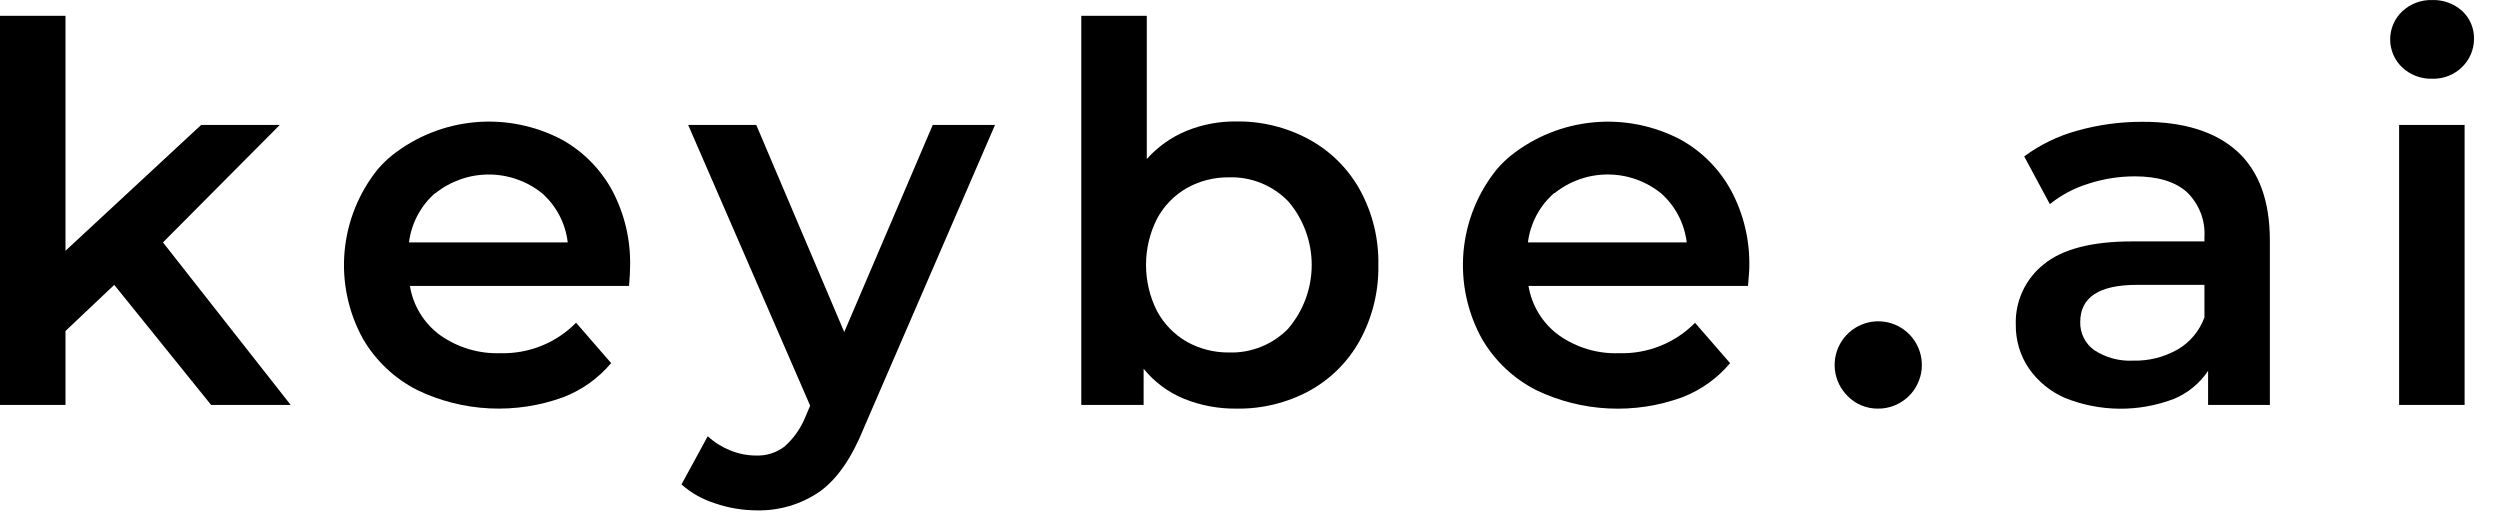 <svg xmlns="http://www.w3.org/2000/svg" width="76" height="16" viewBox="0 0 76 16" fill="none"><path d="M3.473 8.66L1.991 10.062V12.309H0V0.481H1.991V7.623L6.116 3.797H8.506L4.954 7.369L8.836 12.309H6.417L3.473 8.66Z" fill="black"></path><path d="M19.123 8.692H12.461C12.558 9.291 12.887 9.827 13.375 10.186C13.912 10.566 14.558 10.76 15.215 10.737C15.641 10.748 16.065 10.672 16.46 10.513C16.856 10.354 17.214 10.114 17.513 9.811L18.579 11.038C18.19 11.499 17.692 11.855 17.13 12.073C16.412 12.335 15.649 12.452 14.886 12.415C14.123 12.379 13.376 12.19 12.687 11.859C11.999 11.511 11.426 10.971 11.037 10.306C10.59 9.498 10.394 8.575 10.474 7.656C10.555 6.736 10.907 5.861 11.486 5.143C11.615 4.992 11.758 4.852 11.913 4.727C12.635 4.153 13.509 3.802 14.427 3.717C15.346 3.632 16.269 3.816 17.085 4.247C17.731 4.607 18.261 5.144 18.613 5.794C18.989 6.505 19.175 7.3 19.155 8.103C19.155 8.24 19.144 8.436 19.123 8.692ZM13.237 5.863C12.792 6.248 12.506 6.785 12.433 7.369H17.259C17.192 6.792 16.914 6.26 16.479 5.875C16.019 5.506 15.447 5.305 14.858 5.305C14.268 5.305 13.696 5.506 13.236 5.875L13.237 5.863Z" fill="black"></path><path d="M30.249 3.797L26.267 12.996C25.896 13.921 25.444 14.572 24.913 14.949C24.349 15.335 23.677 15.533 22.994 15.515C22.566 15.512 22.141 15.44 21.736 15.301C21.36 15.183 21.013 14.988 20.717 14.727L21.515 13.261C21.712 13.444 21.941 13.588 22.19 13.688C22.44 13.793 22.708 13.847 22.979 13.848C23.291 13.861 23.598 13.765 23.847 13.577C24.128 13.328 24.347 13.017 24.486 12.668L24.629 12.333L20.92 3.797H22.99L25.665 10.094L28.356 3.797H30.249Z" fill="black"></path><path d="M39.806 4.243C40.453 4.598 40.986 5.129 41.343 5.775C41.725 6.473 41.918 7.259 41.902 8.054C41.917 8.852 41.724 9.641 41.343 10.342C40.987 10.991 40.454 11.524 39.806 11.88C39.124 12.249 38.359 12.435 37.585 12.422C37.036 12.428 36.492 12.325 35.984 12.119C35.509 11.922 35.09 11.61 34.766 11.21V12.309H32.871V0.481H34.862V4.834C35.194 4.463 35.605 4.171 36.065 3.98C36.547 3.784 37.064 3.686 37.585 3.692C38.36 3.682 39.125 3.871 39.806 4.243V4.243ZM39.167 9.983C39.625 9.445 39.876 8.761 39.876 8.054C39.876 7.347 39.625 6.663 39.167 6.125C38.933 5.883 38.652 5.693 38.34 5.566C38.029 5.44 37.694 5.38 37.359 5.391C36.911 5.386 36.47 5.498 36.079 5.717C35.696 5.936 35.382 6.26 35.173 6.65C34.953 7.085 34.839 7.565 34.839 8.053C34.839 8.54 34.953 9.021 35.173 9.456C35.382 9.846 35.696 10.169 36.079 10.389C36.47 10.607 36.911 10.72 37.359 10.715C37.695 10.727 38.029 10.667 38.341 10.541C38.653 10.415 38.935 10.225 39.169 9.983L39.167 9.983Z" fill="black"></path><path d="M53.139 8.692H46.466C46.565 9.291 46.894 9.828 47.383 10.186C47.918 10.567 48.564 10.761 49.221 10.737C49.648 10.75 50.074 10.675 50.471 10.516C50.869 10.357 51.229 10.118 51.529 9.813L52.595 11.04C52.207 11.501 51.708 11.857 51.146 12.075C50.428 12.338 49.666 12.454 48.903 12.417C48.14 12.381 47.392 12.192 46.703 11.861C46.016 11.512 45.444 10.973 45.055 10.308C44.606 9.5 44.41 8.576 44.49 7.655C44.571 6.734 44.925 5.859 45.507 5.141C45.636 4.99 45.779 4.852 45.933 4.727C46.655 4.154 47.528 3.804 48.445 3.719C49.362 3.634 50.284 3.818 51.099 4.249C51.745 4.609 52.275 5.146 52.627 5.796C53.006 6.505 53.196 7.3 53.179 8.103C53.179 8.24 53.16 8.436 53.139 8.692ZM47.255 5.863C46.809 6.247 46.522 6.784 46.449 7.369H51.276C51.208 6.792 50.93 6.26 50.495 5.875C50.036 5.506 49.465 5.304 48.875 5.304C48.286 5.304 47.714 5.506 47.255 5.875L47.255 5.863Z" fill="black"></path><path d="M56.175 12.047C55.954 11.832 55.815 11.547 55.781 11.241C55.747 10.935 55.82 10.627 55.989 10.369C56.157 10.111 56.41 9.92 56.703 9.828C56.997 9.736 57.313 9.75 57.598 9.865C57.883 9.981 58.119 10.193 58.265 10.464C58.411 10.735 58.459 11.048 58.4 11.35C58.341 11.652 58.179 11.925 57.941 12.12C57.703 12.316 57.405 12.423 57.097 12.422C56.926 12.425 56.757 12.393 56.598 12.328C56.439 12.264 56.295 12.168 56.175 12.047V12.047Z" fill="black"></path><path d="M68.011 4.601C68.674 5.203 69.005 6.109 69.004 7.32V12.309H67.126V11.274C66.87 11.656 66.507 11.953 66.083 12.128C65.016 12.534 63.836 12.523 62.777 12.098C62.33 11.905 61.947 11.59 61.67 11.189C61.41 10.8 61.274 10.34 61.28 9.872C61.268 9.52 61.339 9.17 61.487 8.851C61.636 8.531 61.857 8.251 62.133 8.033C62.701 7.57 63.596 7.339 64.817 7.339H67.015V7.211C67.031 6.957 66.991 6.703 66.899 6.466C66.806 6.229 66.663 6.015 66.48 5.839C66.124 5.521 65.597 5.361 64.896 5.361C64.417 5.361 63.942 5.437 63.487 5.585C63.06 5.715 62.663 5.926 62.316 6.206L61.536 4.755C62.019 4.397 62.564 4.132 63.144 3.974C63.791 3.791 64.462 3.7 65.135 3.703C66.388 3.701 67.347 4.001 68.011 4.601ZM66.194 10.628C66.575 10.408 66.865 10.061 67.015 9.648V8.66H64.96C63.813 8.66 63.239 9.037 63.239 9.791C63.235 9.958 63.272 10.122 63.346 10.271C63.42 10.42 63.53 10.548 63.666 10.645C64.019 10.876 64.438 10.987 64.86 10.963C65.327 10.974 65.788 10.858 66.194 10.627V10.628Z" fill="black"></path><path d="M73.029 2.051C72.913 1.942 72.82 1.809 72.757 1.663C72.694 1.516 72.661 1.358 72.661 1.198C72.661 1.038 72.694 0.88 72.757 0.733C72.82 0.586 72.913 0.454 73.029 0.344C73.275 0.115 73.601 -0.009 73.937 0.001C74.27 -0.01 74.594 0.107 74.843 0.327C74.964 0.437 75.06 0.573 75.123 0.724C75.186 0.875 75.216 1.038 75.21 1.202C75.204 1.516 75.075 1.814 74.852 2.034C74.732 2.153 74.589 2.247 74.431 2.308C74.274 2.37 74.106 2.399 73.937 2.393C73.601 2.403 73.275 2.28 73.029 2.051V2.051ZM72.933 3.797H74.924V12.309H72.933V3.797Z" fill="black"></path></svg>